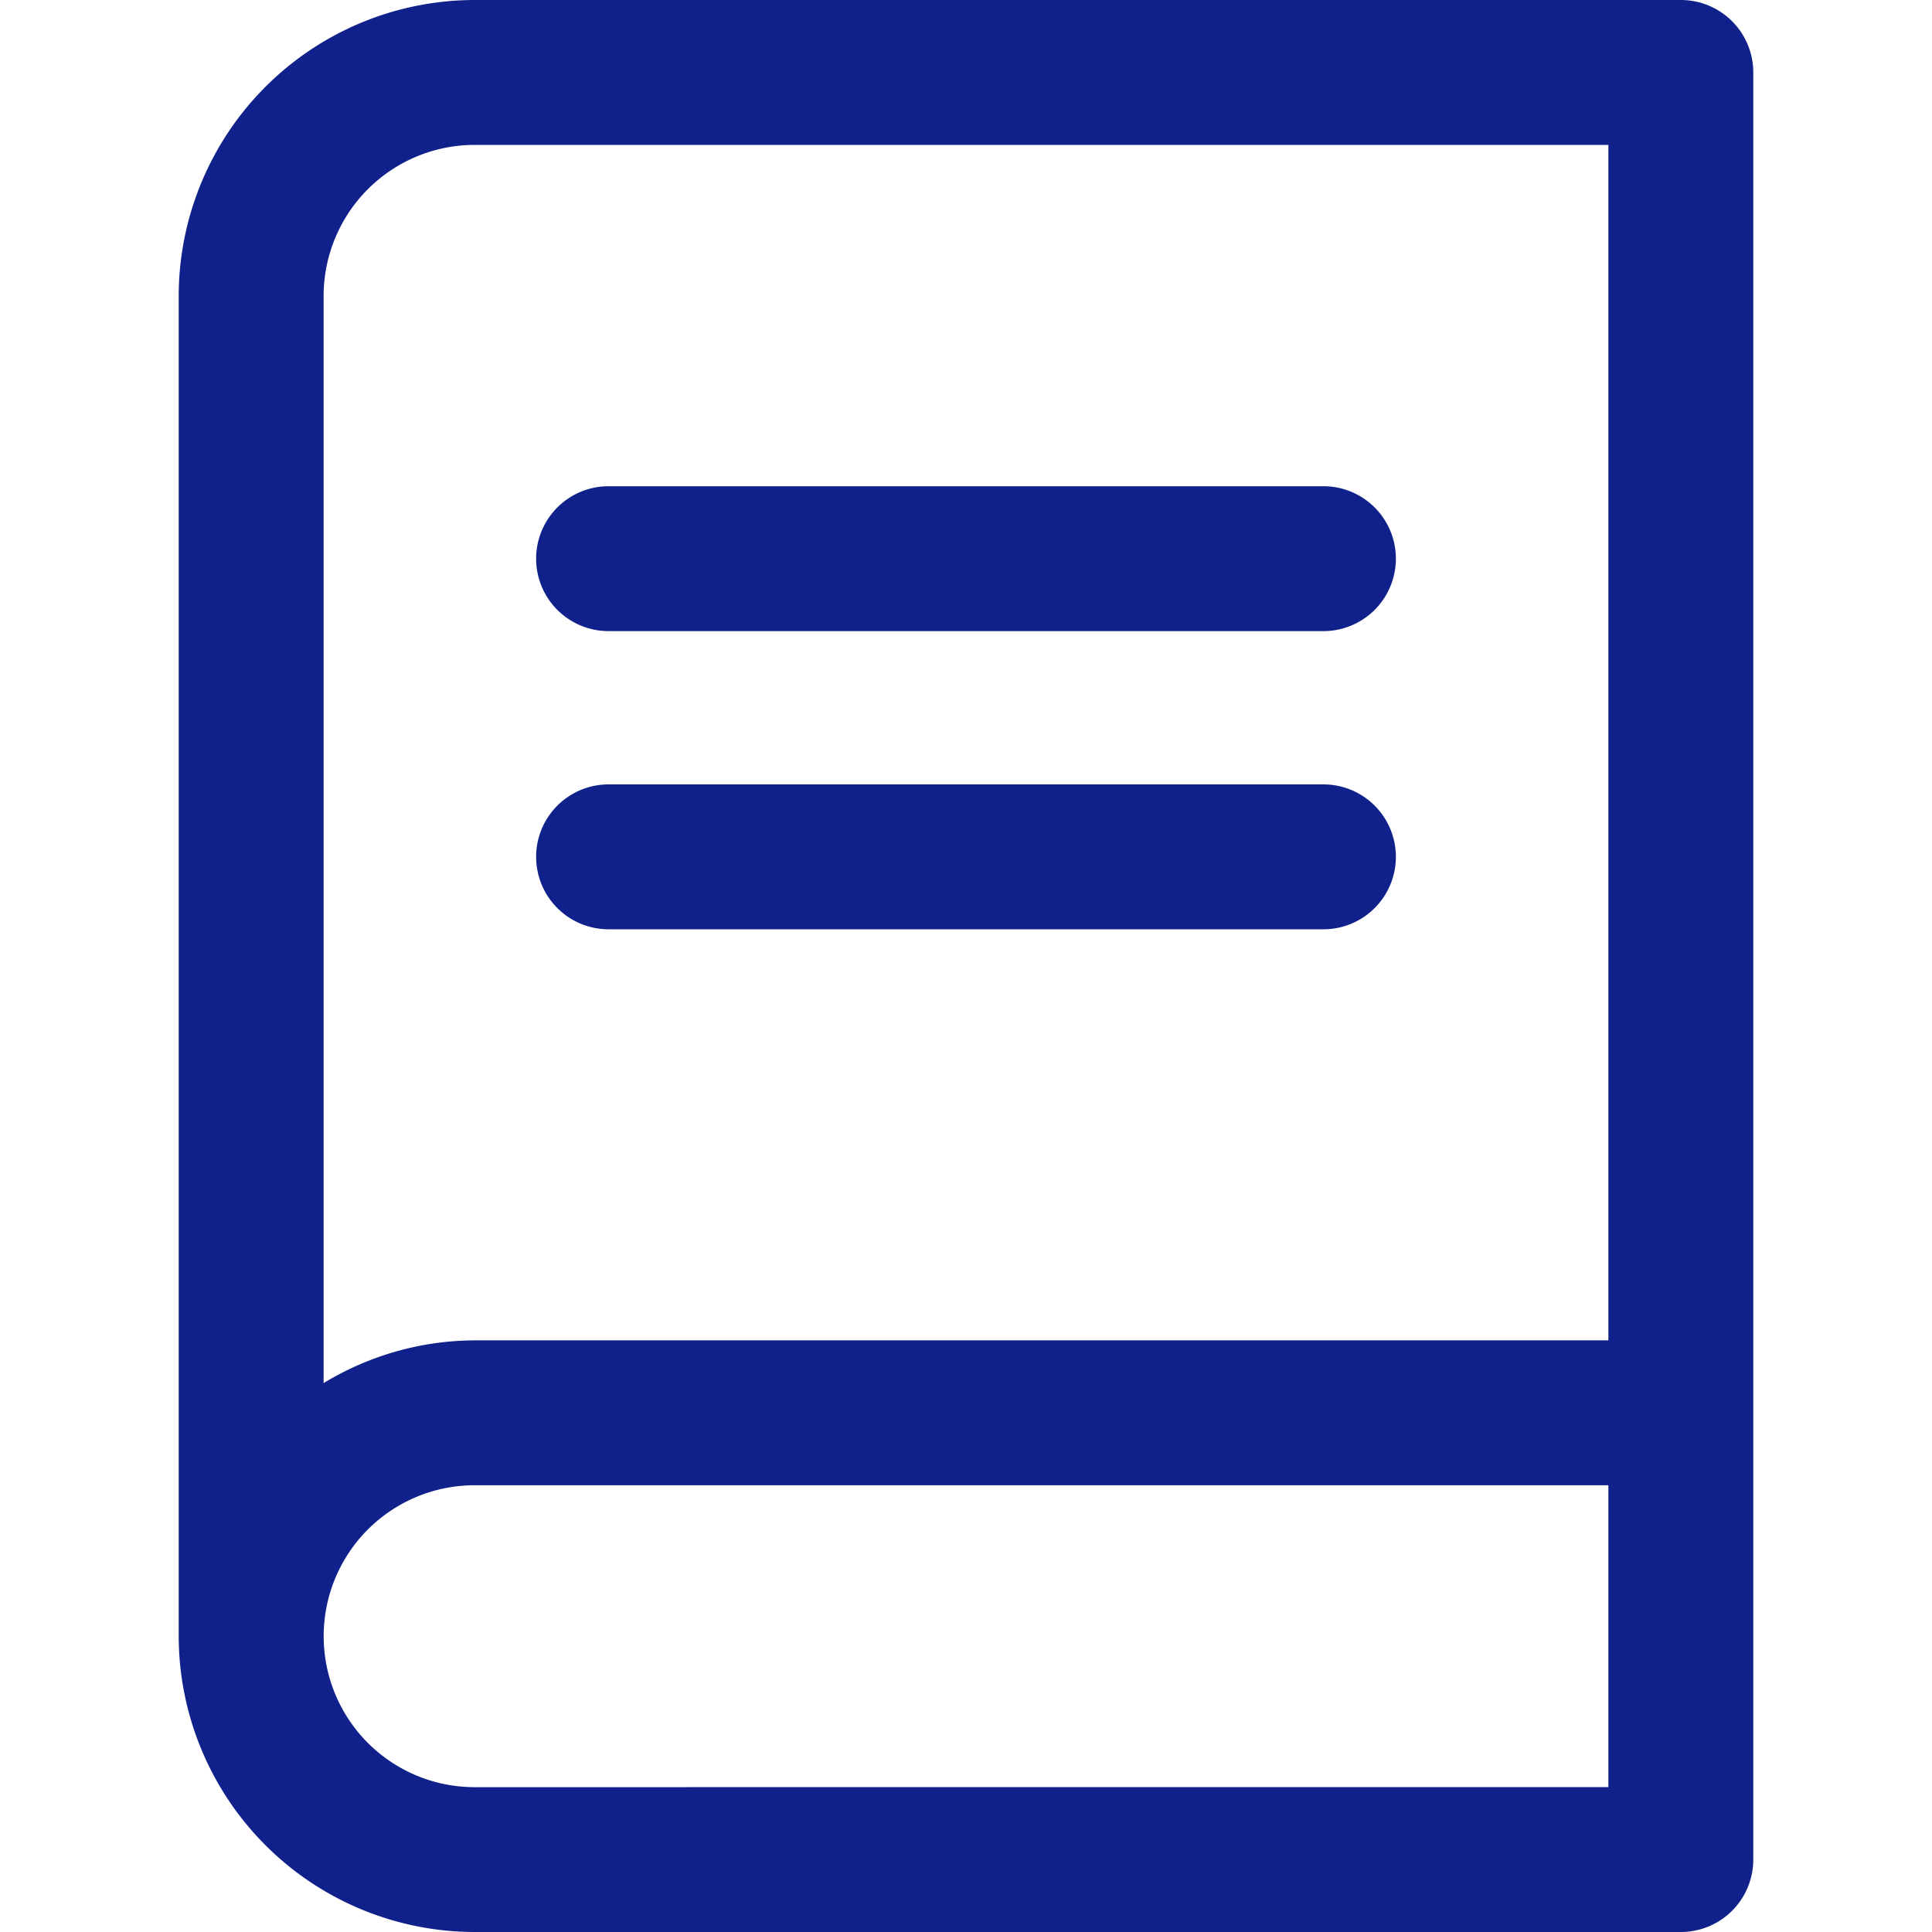 <svg xmlns="http://www.w3.org/2000/svg" xmlns:xlink="http://www.w3.org/1999/xlink" width="30" height="30" viewBox="0 0 30 30"><defs><clipPath id="a"><rect width="30" height="30" fill="#10218b"/></clipPath></defs><g clip-path="url(#a)"><path d="M5.55,13.305A1.125,1.125,0,0,1,6.675,12.18h11.1a1.125,1.125,0,0,1,0,2.25H6.675A1.125,1.125,0,0,1,5.55,13.305M6.675,9.8h11.1a1.125,1.125,0,0,0,0-2.25H6.675a1.125,1.125,0,0,0,0,2.25M24.45,1.125v27.75A1.125,1.125,0,0,1,23.325,30H4.595A4.6,4.6,0,0,1,0,25.407V4.593A4.6,4.6,0,0,1,4.595,0H23.325A1.125,1.125,0,0,1,24.45,1.125M2.25,4.593V21.477a4.545,4.545,0,0,1,2.345-.664H22.2V2.25H4.595A2.347,2.347,0,0,0,2.25,4.593M22.2,27.75V23.063H4.595a2.344,2.344,0,1,0,0,4.688Z" transform="translate(2.775)" fill="#10218b"/></g></svg>